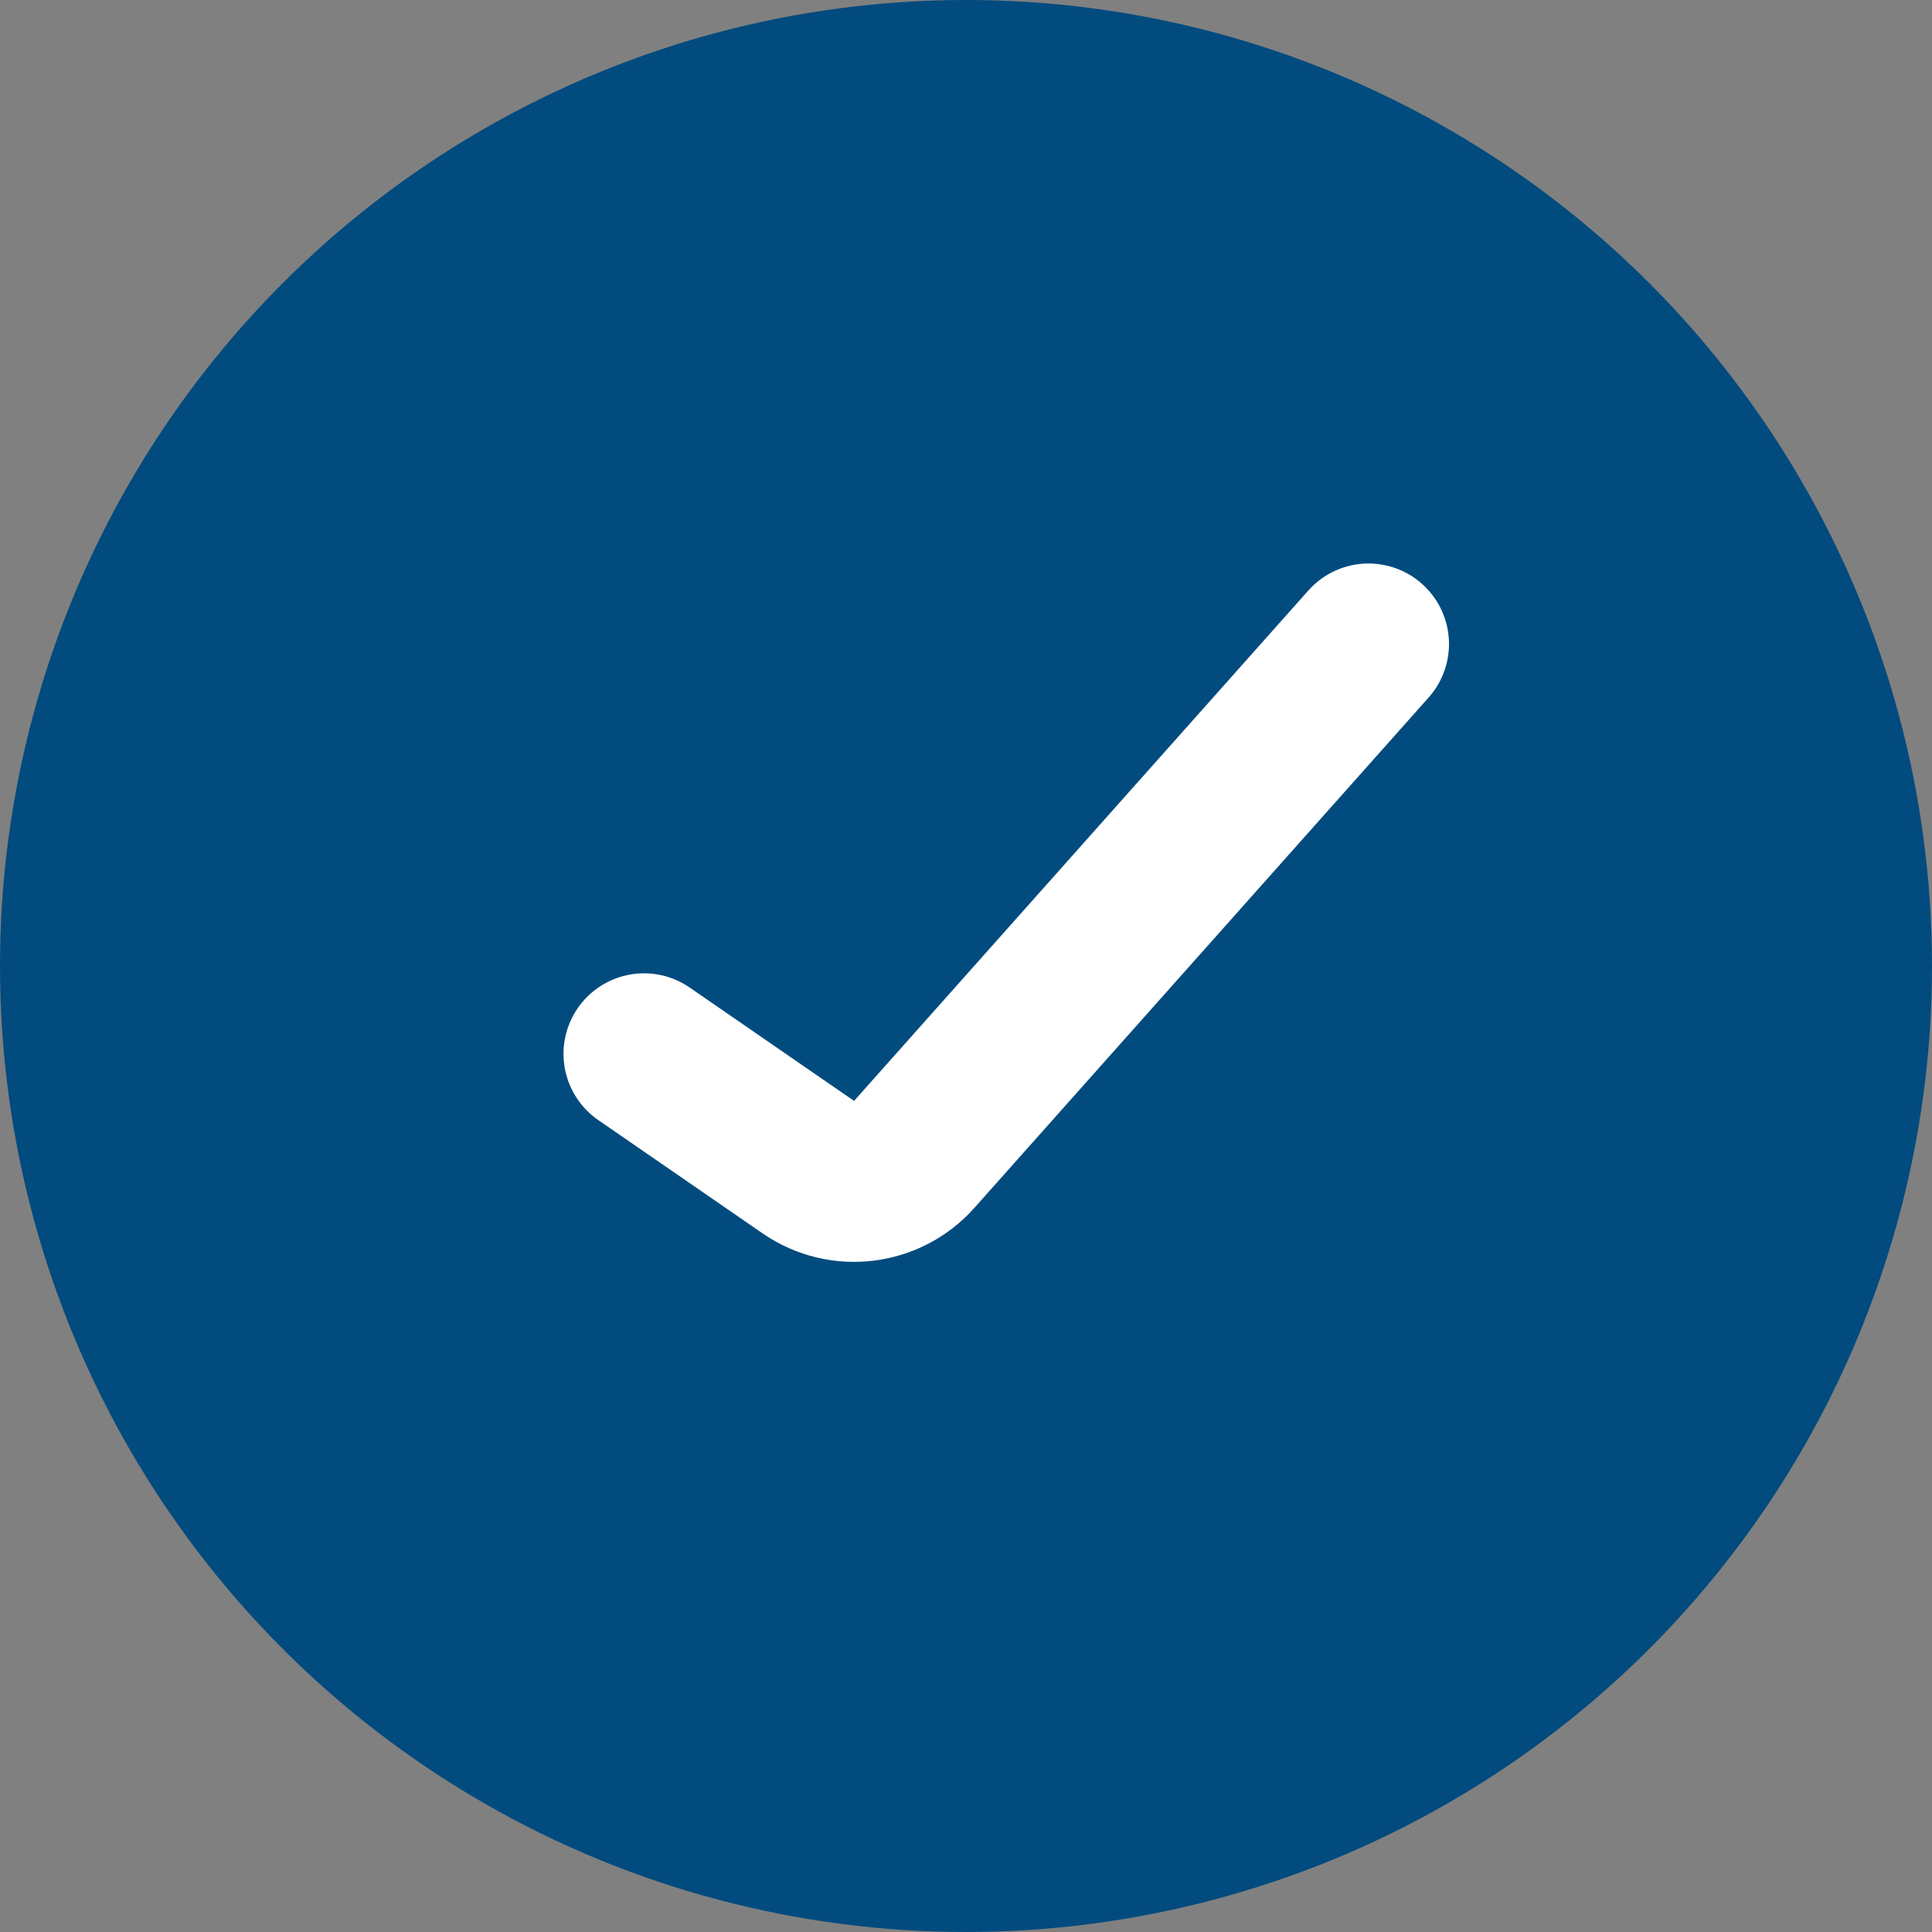 <svg width="24" height="24" viewBox="0 0 24 24" fill="none" xmlns="http://www.w3.org/2000/svg">
<rect x="0" y="0" width="24" height="24" fill="#808080" stroke="none"/>
<circle cx="12" cy="12" r="12" fill="#024B7E"/>
<path d="M8 13.091L10.042 14.499C10.457 14.785 11.021 14.717 11.357 14.34L17 8" stroke="white" stroke-width="2" stroke-linecap="round"/>
</svg>
